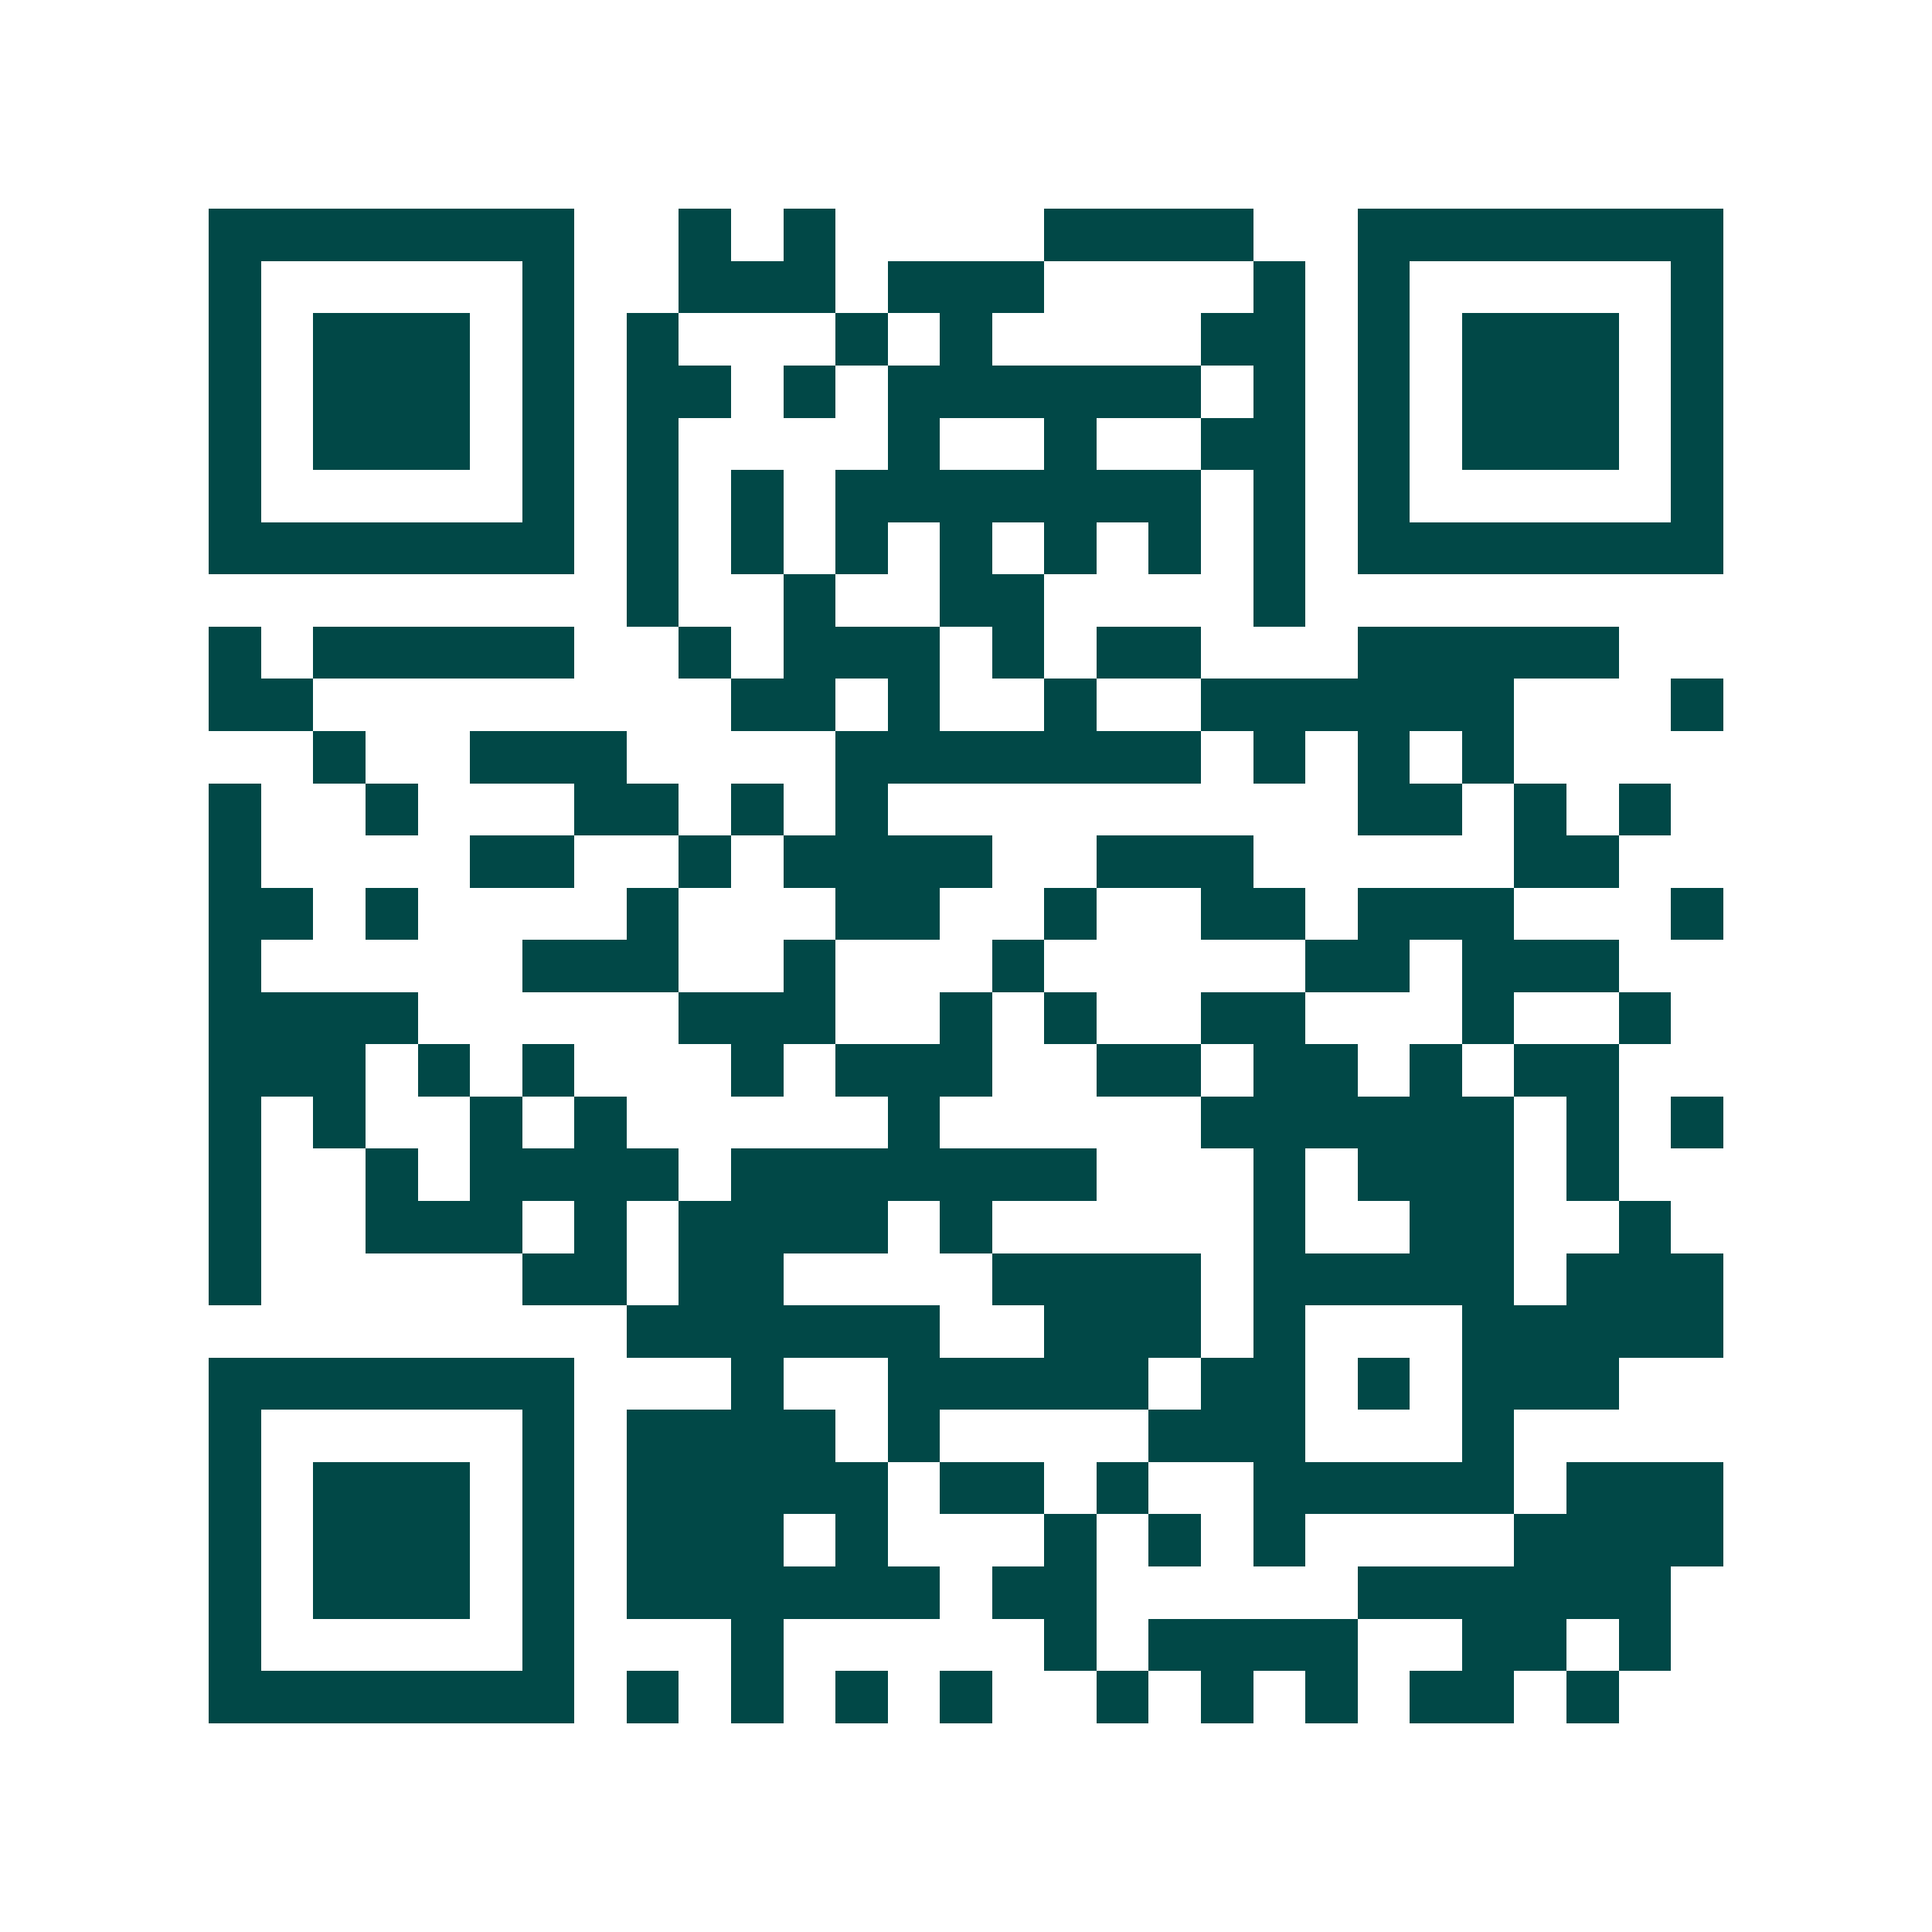 <svg xmlns="http://www.w3.org/2000/svg" width="200" height="200" viewBox="0 0 37 37" shape-rendering="crispEdges"><path fill="#ffffff" d="M0 0h37v37H0z"/><path stroke="#014847" d="M4 4.5h7m2 0h1m1 0h1m4 0h4m2 0h7M4 5.5h1m5 0h1m2 0h3m1 0h3m4 0h1m1 0h1m5 0h1M4 6.5h1m1 0h3m1 0h1m1 0h1m3 0h1m1 0h1m4 0h2m1 0h1m1 0h3m1 0h1M4 7.5h1m1 0h3m1 0h1m1 0h2m1 0h1m1 0h6m1 0h1m1 0h1m1 0h3m1 0h1M4 8.5h1m1 0h3m1 0h1m1 0h1m4 0h1m2 0h1m2 0h2m1 0h1m1 0h3m1 0h1M4 9.5h1m5 0h1m1 0h1m1 0h1m1 0h7m1 0h1m1 0h1m5 0h1M4 10.5h7m1 0h1m1 0h1m1 0h1m1 0h1m1 0h1m1 0h1m1 0h1m1 0h7M12 11.5h1m2 0h1m2 0h2m4 0h1M4 12.5h1m1 0h5m2 0h1m1 0h3m1 0h1m1 0h2m3 0h5M4 13.5h2m8 0h2m1 0h1m2 0h1m2 0h6m3 0h1M6 14.5h1m2 0h3m4 0h7m1 0h1m1 0h1m1 0h1M4 15.5h1m2 0h1m3 0h2m1 0h1m1 0h1m9 0h2m1 0h1m1 0h1M4 16.5h1m4 0h2m2 0h1m1 0h4m2 0h3m5 0h2M4 17.5h2m1 0h1m4 0h1m3 0h2m2 0h1m2 0h2m1 0h3m3 0h1M4 18.5h1m5 0h3m2 0h1m3 0h1m5 0h2m1 0h3M4 19.5h4m5 0h3m2 0h1m1 0h1m2 0h2m3 0h1m2 0h1M4 20.5h3m1 0h1m1 0h1m3 0h1m1 0h3m2 0h2m1 0h2m1 0h1m1 0h2M4 21.5h1m1 0h1m2 0h1m1 0h1m5 0h1m5 0h6m1 0h1m1 0h1M4 22.5h1m2 0h1m1 0h4m1 0h7m3 0h1m1 0h3m1 0h1M4 23.5h1m2 0h3m1 0h1m1 0h4m1 0h1m5 0h1m2 0h2m2 0h1M4 24.5h1m5 0h2m1 0h2m4 0h4m1 0h5m1 0h3M12 25.5h6m2 0h3m1 0h1m3 0h5M4 26.5h7m3 0h1m2 0h5m1 0h2m1 0h1m1 0h3M4 27.5h1m5 0h1m1 0h4m1 0h1m4 0h3m3 0h1M4 28.5h1m1 0h3m1 0h1m1 0h5m1 0h2m1 0h1m2 0h5m1 0h3M4 29.5h1m1 0h3m1 0h1m1 0h3m1 0h1m3 0h1m1 0h1m1 0h1m4 0h4M4 30.5h1m1 0h3m1 0h1m1 0h6m1 0h2m5 0h6M4 31.5h1m5 0h1m3 0h1m5 0h1m1 0h4m2 0h2m1 0h1M4 32.5h7m1 0h1m1 0h1m1 0h1m1 0h1m2 0h1m1 0h1m1 0h1m1 0h2m1 0h1"/></svg>
